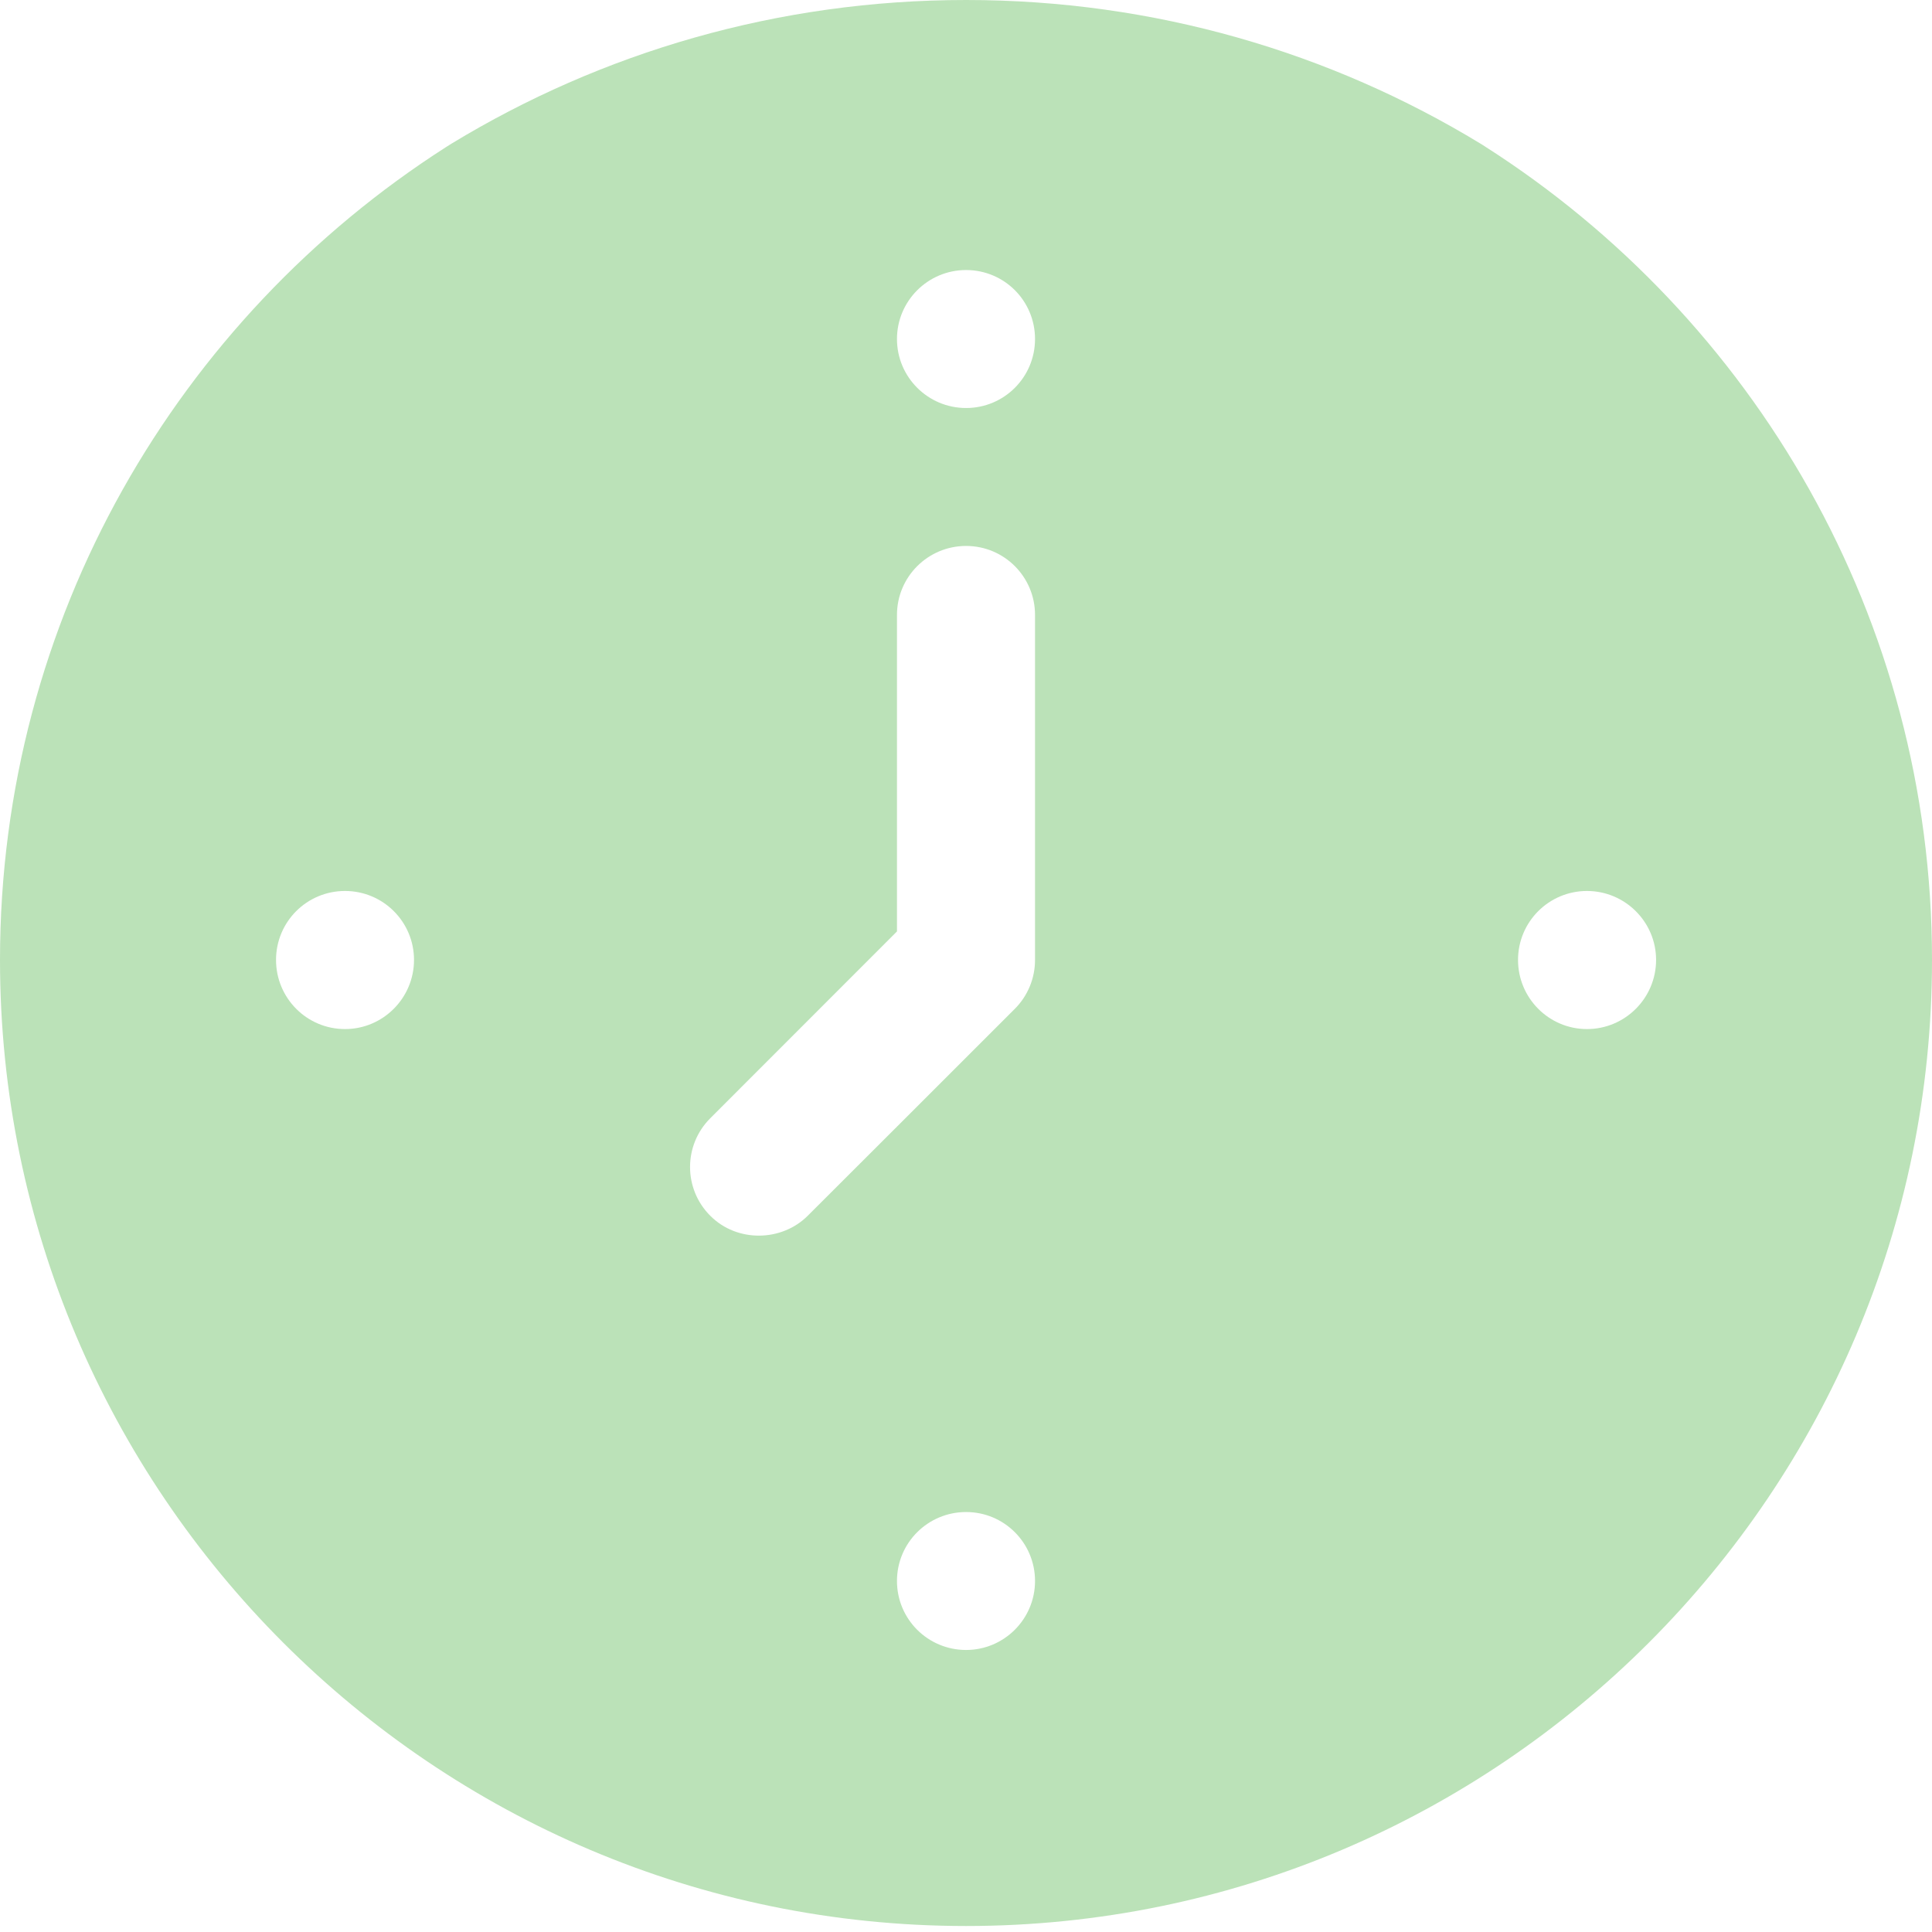 <svg width="48" height="48" viewBox="0 0 48 48" fill="none" xmlns="http://www.w3.org/2000/svg">
<g clip-path="url(#clip0_449_186)">
<path d="M36.9 3.643C36.861 3.615 36.822 3.594 36.783 3.569C33.059 1.303 28.683 0 24.002 0C19.321 0 14.945 1.303 11.217 3.569C11.171 3.597 11.128 3.626 11.082 3.654C4.426 7.913 0 15.37 0 23.849C0 37.084 10.767 47.851 24.002 47.851C37.237 47.851 48 37.084 48 23.849C48 15.363 43.571 7.903 36.9 3.643ZM8.572 25.567C7.623 25.567 6.858 24.798 6.858 23.849C6.858 22.901 7.623 22.136 8.572 22.136C9.521 22.136 10.286 22.904 10.286 23.849C10.286 24.795 9.517 25.567 8.572 25.567ZM24.002 40.993C23.053 40.993 22.285 40.228 22.285 39.279C22.285 38.331 23.053 37.566 24.002 37.566C24.951 37.566 25.715 38.334 25.715 39.279C25.715 40.225 24.947 40.993 24.002 40.993ZM25.715 23.849C25.715 24.306 25.535 24.742 25.213 25.064C25.213 25.064 20.072 30.205 20.068 30.205C19.424 30.849 18.316 30.878 17.646 30.205C16.977 29.536 16.977 28.452 17.646 27.783L22.285 23.141V15.278C22.285 14.332 23.053 13.564 24.002 13.564C24.951 13.564 25.715 14.332 25.715 15.278V23.849ZM24.002 10.137C23.053 10.137 22.285 9.368 22.285 8.423C22.285 7.478 23.053 6.709 24.002 6.709C24.951 6.709 25.715 7.474 25.715 8.423C25.715 9.372 24.947 10.137 24.002 10.137ZM39.428 25.567C38.483 25.567 37.715 24.798 37.715 23.849C37.715 22.901 38.483 22.136 39.428 22.136C40.373 22.136 41.145 22.904 41.145 23.849C41.145 24.795 40.377 25.567 39.428 25.567Z" fill="#BBE2B8"/>
</g>
<defs>
<clipPath id="clip0_449_186">
<rect width="48" height="47.851" fill="white"/>
</clipPath>
</defs>
</svg>
